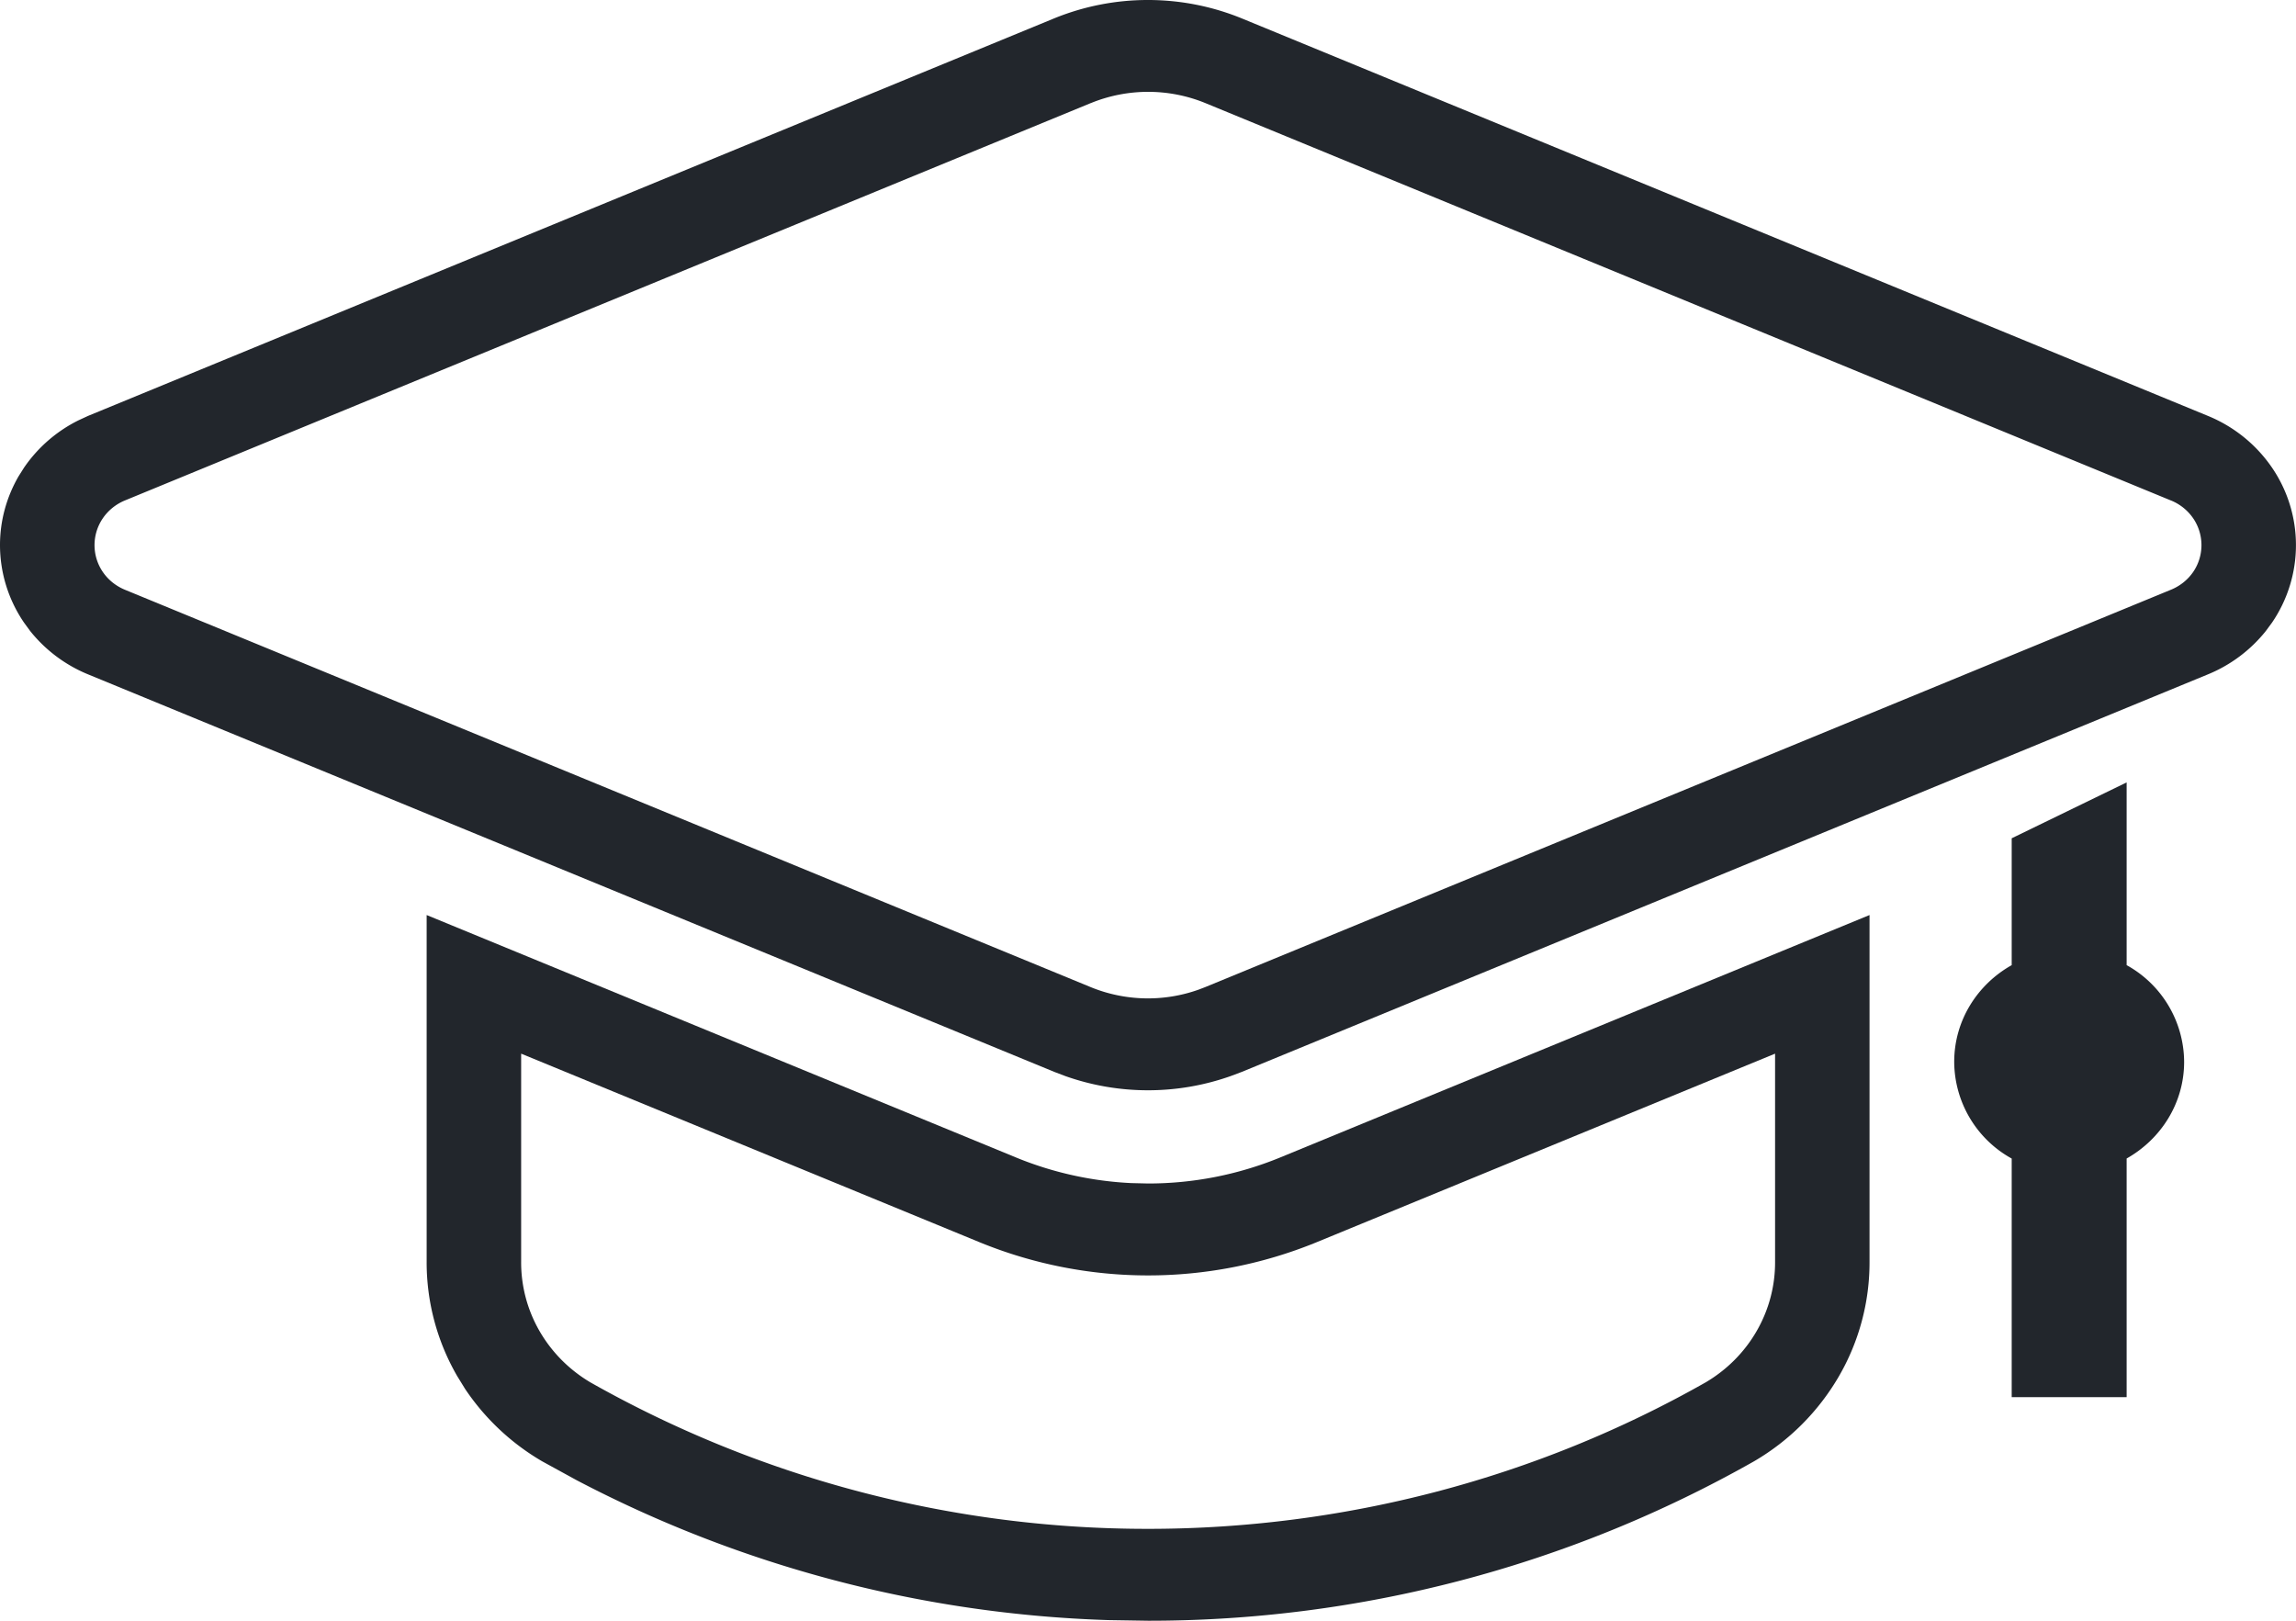 <svg width="51" height="36" viewBox="0 0 51 36" fill="none" xmlns="http://www.w3.org/2000/svg"><path fill-rule="evenodd" clip-rule="evenodd" d="M41.527 28.013a5.043 5.043 0 0 1-.677 2.552 5.22 5.22 0 0 1-1.887 1.893A27.275 27.275 0 0 1 25.503 36l-.886-.014a27.281 27.281 0 0 1-11.804-3.105l-.772-.423a5.24 5.24 0 0 1-1.71-1.607l-.176-.286a5.043 5.043 0 0 1-.678-2.552v-7.688l13.108 5.392c.808.33 1.669.52 2.542.562l.375.009a7.721 7.721 0 0 0 2.917-.571l13.108-5.392v7.688zm-12.29-.417l-.005.002a9.871 9.871 0 0 1-7.46 0l-.005-.002-10.191-4.192v4.62a3.05 3.05 0 0 0 .409 1.543c.27.468.66.861 1.132 1.14a25.133 25.133 0 0 0 12.385 3.252c4.351 0 8.625-1.122 12.384-3.253.472-.278.863-.67 1.133-1.139.272-.47.413-1.003.41-1.542v-4.621l-10.192 4.192z" fill="#22262C"/><path d="M47.238 21.438a2.469 2.469 0 0 1 1.277 2.148c0 .918-.515 1.717-1.277 2.147v5.301h-2.553v-5.3a2.468 2.468 0 0 1-1.277-2.148c0-.918.514-1.719 1.277-2.148V18.62l2.553-1.241v4.059z" fill="#22262C"/><path fill-rule="evenodd" clip-rule="evenodd" d="M25.5 0c.715 0 1.424.139 2.084.409l21.46 8.829a3.19 3.19 0 0 1 1.423 1.149 3.052 3.052 0 0 1 0 3.443l-.137.186a3.198 3.198 0 0 1-1.286.963l-21.46 8.83-.25.094a5.504 5.504 0 0 1-3.668 0l-.25-.095-21.46-8.829a3.197 3.197 0 0 1-1.286-.963l-.136-.186A3.057 3.057 0 0 1 0 12.108c0-.536.142-1.06.411-1.526l.123-.195a3.176 3.176 0 0 1 1.21-1.051l.212-.098 21.46-8.83A5.508 5.508 0 0 1 25.5 0zm0 2.04a3.36 3.36 0 0 0-1.269.25v-.001L2.773 11.117c-.2.083-.37.221-.49.397a1.056 1.056 0 0 0 0 1.189c.12.176.29.313.49.396l21.456 8.828a3.356 3.356 0 0 0 2.387.058l.152-.058 21.457-8.829c.2-.082.372-.22.492-.395a1.057 1.057 0 0 0 0-1.189 1.1 1.1 0 0 0-.491-.396h-.001L26.77 2.288a3.356 3.356 0 0 0-1.27-.248z" fill="#22262C"/></svg>